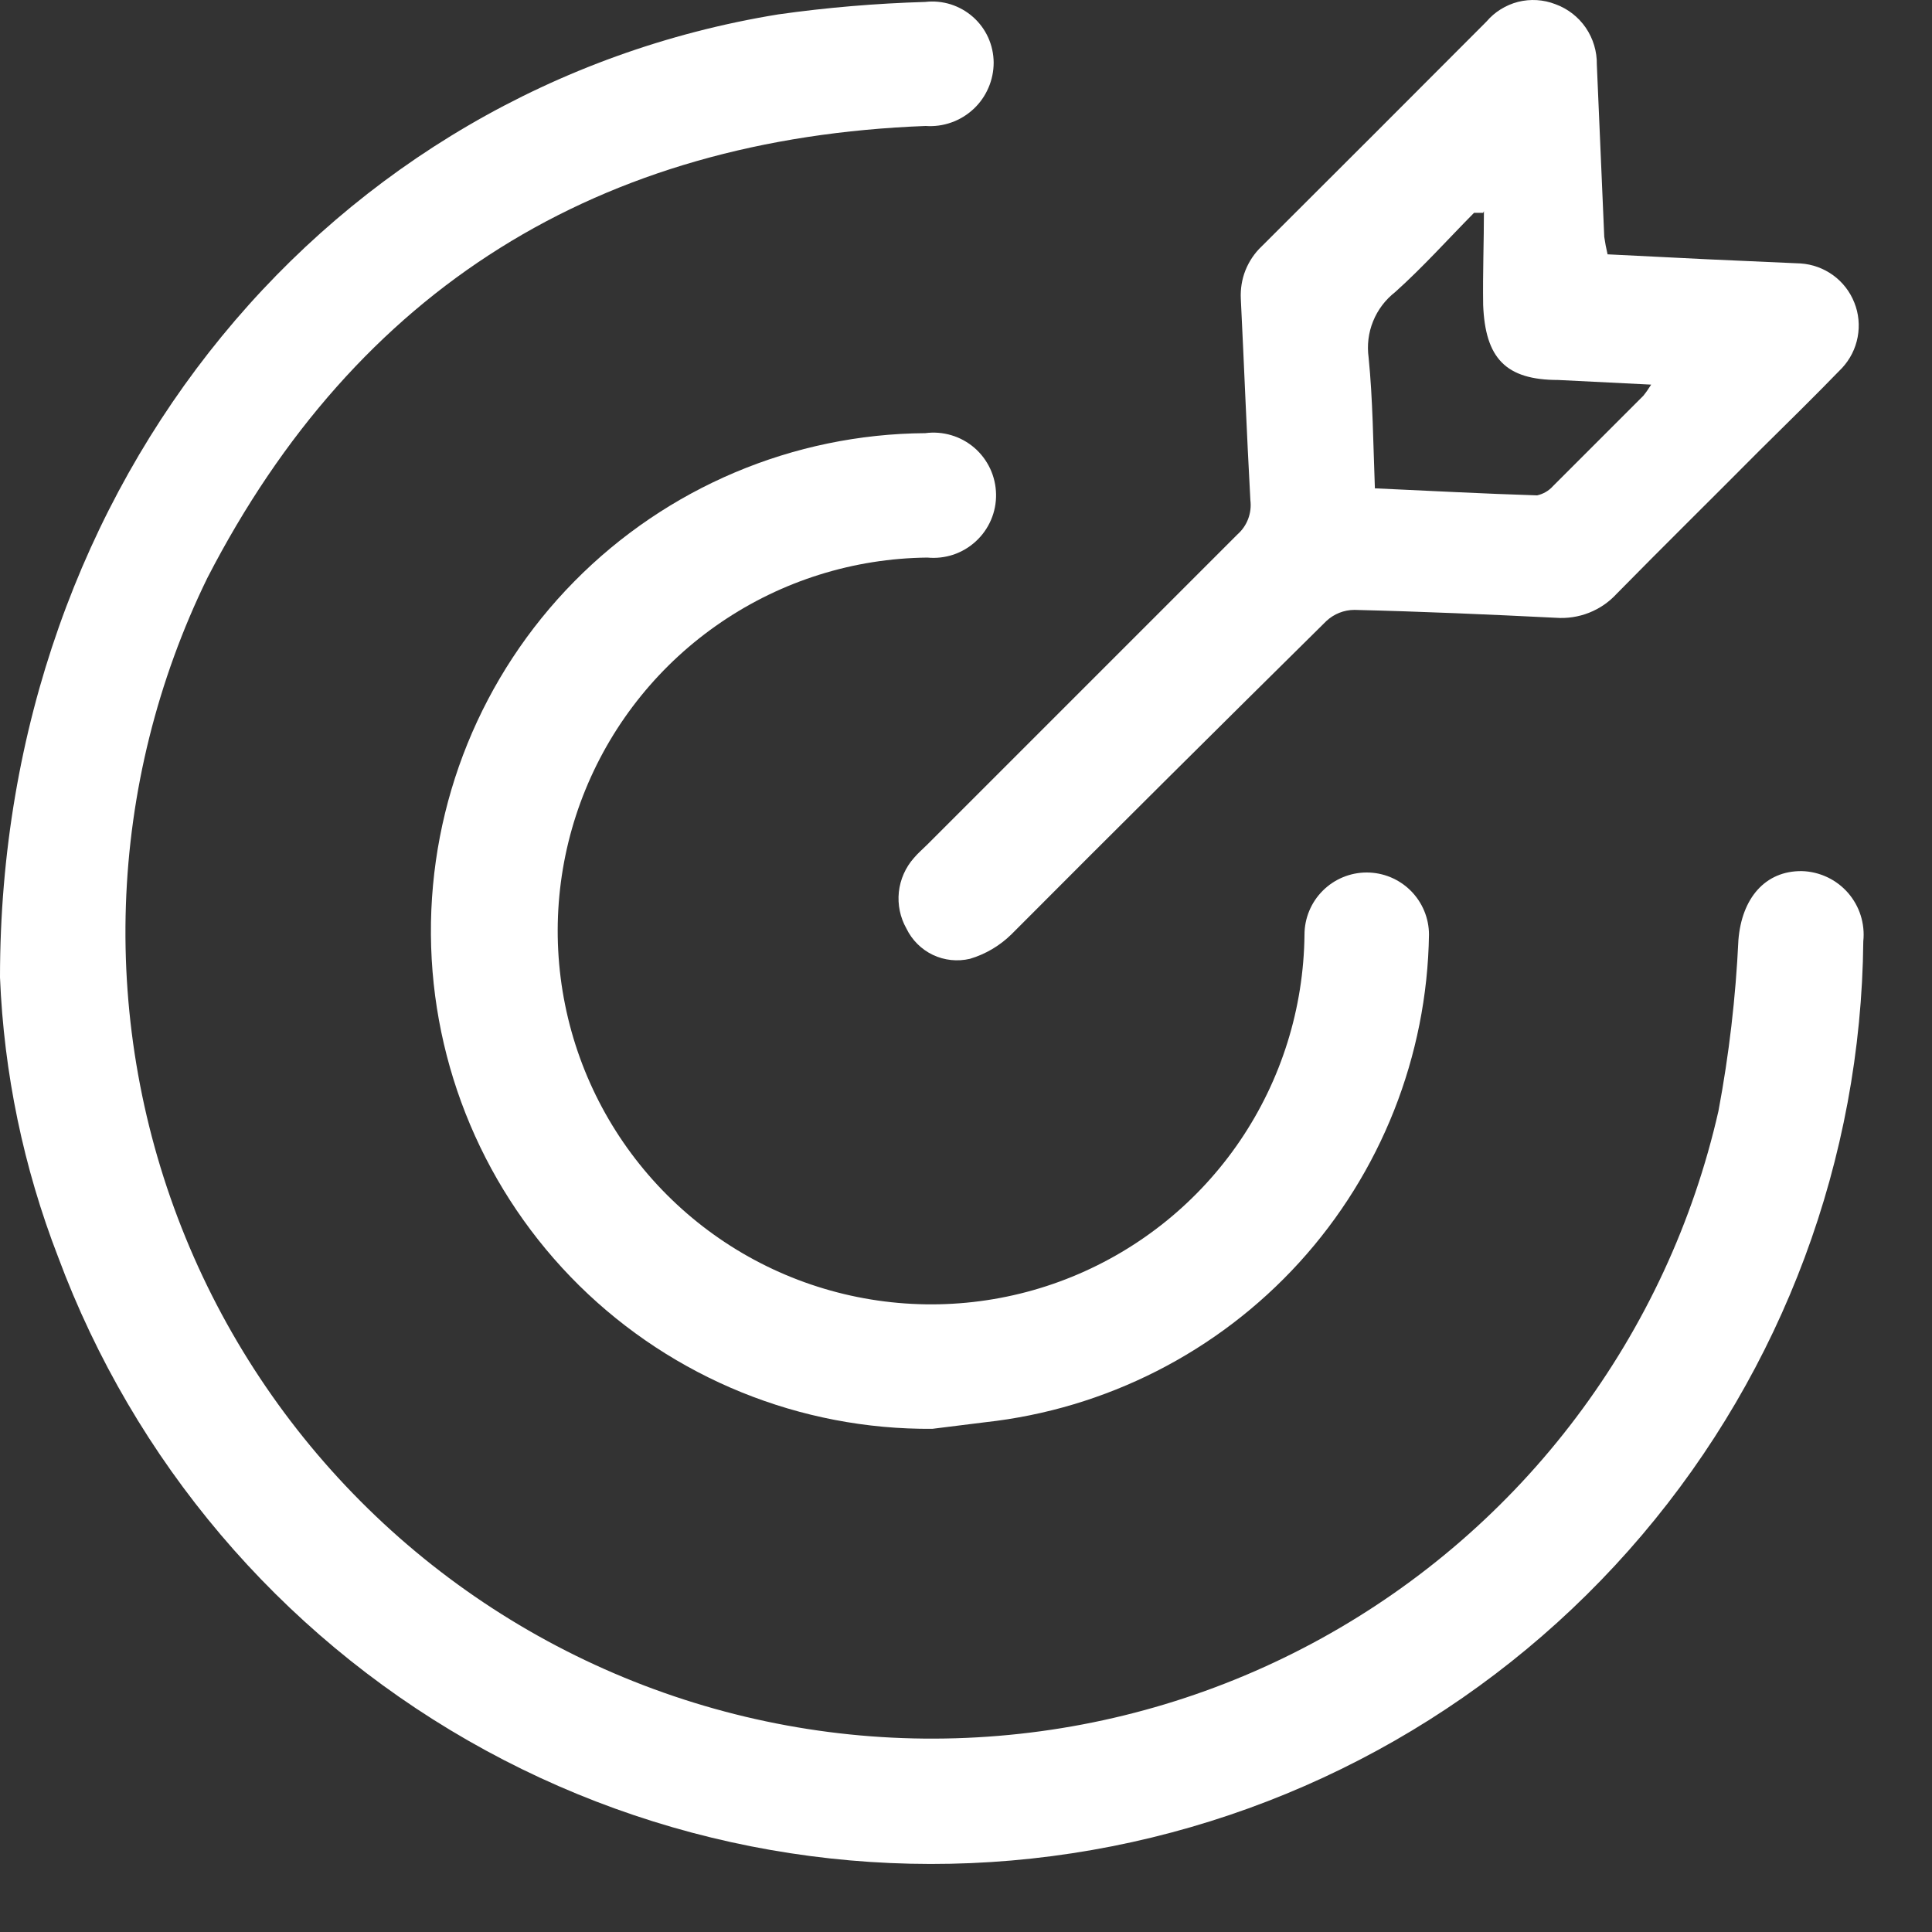 <svg width="25" height="25" viewBox="0 0 25 25" fill="none" xmlns="http://www.w3.org/2000/svg">
<rect x="0" y="0" width="25" height="25" fill="#333333" stroke="none"/>
<path d="M0 12.647C0 6.204 4.295 1.125 10.072 0.186C10.702 0.097 11.336 0.044 11.972 0.025C12.083 0.012 12.195 0.023 12.302 0.056C12.408 0.09 12.506 0.145 12.59 0.219C12.674 0.293 12.741 0.384 12.787 0.485C12.833 0.587 12.857 0.697 12.858 0.809C12.858 0.922 12.835 1.034 12.79 1.137C12.745 1.241 12.68 1.334 12.597 1.411C12.514 1.488 12.416 1.548 12.31 1.585C12.203 1.623 12.09 1.638 11.977 1.63C7.752 1.791 4.617 3.729 2.684 7.477C2.038 8.799 1.678 10.243 1.629 11.715C1.58 13.186 1.843 14.651 2.401 16.014C2.958 17.376 3.798 18.605 4.864 19.62C5.93 20.635 7.199 21.413 8.588 21.903C9.976 22.393 11.452 22.584 12.919 22.462C14.386 22.341 15.811 21.911 17.1 21.2C18.389 20.489 19.514 19.514 20.399 18.337C21.284 17.161 21.911 15.811 22.237 14.375C22.374 13.645 22.46 12.906 22.495 12.163C22.538 11.627 22.838 11.267 23.316 11.272C23.429 11.275 23.541 11.302 23.643 11.35C23.746 11.398 23.837 11.467 23.912 11.552C23.986 11.637 24.043 11.737 24.077 11.845C24.111 11.953 24.123 12.067 24.111 12.18C24.083 14.997 23.07 17.716 21.247 19.864C19.424 22.012 16.906 23.454 14.131 23.939C11.355 24.425 8.498 23.923 6.054 22.521C3.61 21.119 1.734 18.906 0.752 16.265C0.304 15.108 0.05 13.886 0 12.647Z" fill="white"/>
<path d="M12.064 18.489C10.356 18.502 8.712 17.834 7.495 16.635C6.279 15.435 5.588 13.801 5.576 12.093C5.564 10.384 6.231 8.741 7.431 7.524C8.631 6.307 10.264 5.617 11.973 5.605C12.086 5.59 12.201 5.599 12.311 5.632C12.42 5.664 12.522 5.72 12.608 5.794C12.695 5.869 12.764 5.961 12.813 6.065C12.861 6.168 12.887 6.281 12.889 6.395C12.891 6.509 12.869 6.622 12.824 6.727C12.779 6.832 12.712 6.927 12.628 7.004C12.544 7.082 12.445 7.14 12.337 7.177C12.228 7.213 12.114 7.226 12 7.215C11.048 7.225 10.121 7.515 9.334 8.05C8.547 8.584 7.935 9.339 7.575 10.22C7.215 11.101 7.124 12.069 7.312 13.001C7.5 13.934 7.959 14.79 8.632 15.463C9.305 16.136 10.161 16.595 11.094 16.783C12.027 16.971 12.994 16.88 13.875 16.52C14.756 16.16 15.511 15.549 16.046 14.761C16.58 13.974 16.87 13.047 16.88 12.095C16.88 11.882 16.965 11.677 17.116 11.526C17.267 11.375 17.472 11.29 17.685 11.29C17.899 11.29 18.104 11.375 18.255 11.526C18.406 11.677 18.491 11.882 18.491 12.095C18.467 13.666 17.87 15.175 16.812 16.337C15.754 17.498 14.308 18.233 12.746 18.404L12.064 18.489Z" fill="white"/>
<path d="M20.802 3.291L22.091 3.355L23.299 3.409C23.451 3.419 23.597 3.472 23.72 3.561C23.844 3.651 23.939 3.774 23.995 3.916C24.052 4.057 24.066 4.212 24.038 4.362C24.01 4.512 23.94 4.65 23.836 4.762C23.487 5.122 23.127 5.476 22.762 5.836C22.15 6.453 21.527 7.065 20.921 7.682C20.821 7.791 20.699 7.875 20.562 7.929C20.425 7.983 20.278 8.005 20.131 7.994C19.267 7.951 18.397 7.913 17.527 7.892C17.392 7.892 17.261 7.944 17.162 8.037C15.799 9.384 14.451 10.721 13.088 12.09C12.937 12.238 12.753 12.347 12.551 12.407C12.39 12.445 12.22 12.427 12.071 12.356C11.921 12.284 11.801 12.164 11.729 12.015C11.648 11.872 11.614 11.707 11.631 11.543C11.649 11.379 11.717 11.225 11.826 11.102C11.88 11.038 11.944 10.984 12.003 10.925C13.34 9.588 14.687 8.241 16.013 6.915C16.075 6.86 16.122 6.792 16.151 6.715C16.18 6.638 16.19 6.556 16.18 6.474C16.132 5.605 16.099 4.735 16.056 3.865C16.05 3.74 16.07 3.614 16.116 3.498C16.163 3.381 16.234 3.275 16.325 3.189C17.295 2.222 18.265 1.252 19.235 0.279C19.341 0.154 19.485 0.065 19.644 0.024C19.804 -0.016 19.972 -0.006 20.126 0.054C20.286 0.112 20.424 0.219 20.52 0.359C20.616 0.5 20.666 0.667 20.663 0.837L20.759 3.065C20.77 3.141 20.784 3.216 20.802 3.291ZM19.192 2.754H19.074C18.735 3.097 18.413 3.457 18.054 3.779C17.927 3.878 17.828 4.008 17.768 4.157C17.707 4.306 17.688 4.468 17.71 4.628C17.764 5.164 17.769 5.739 17.791 6.319C18.505 6.351 19.197 6.389 19.89 6.41C19.968 6.393 20.04 6.352 20.094 6.292L21.264 5.122C21.301 5.076 21.335 5.027 21.366 4.977L20.163 4.917C19.482 4.917 19.219 4.633 19.192 3.946C19.186 3.522 19.202 3.124 19.202 2.732L19.192 2.754Z" fill="white"/>
</svg>
